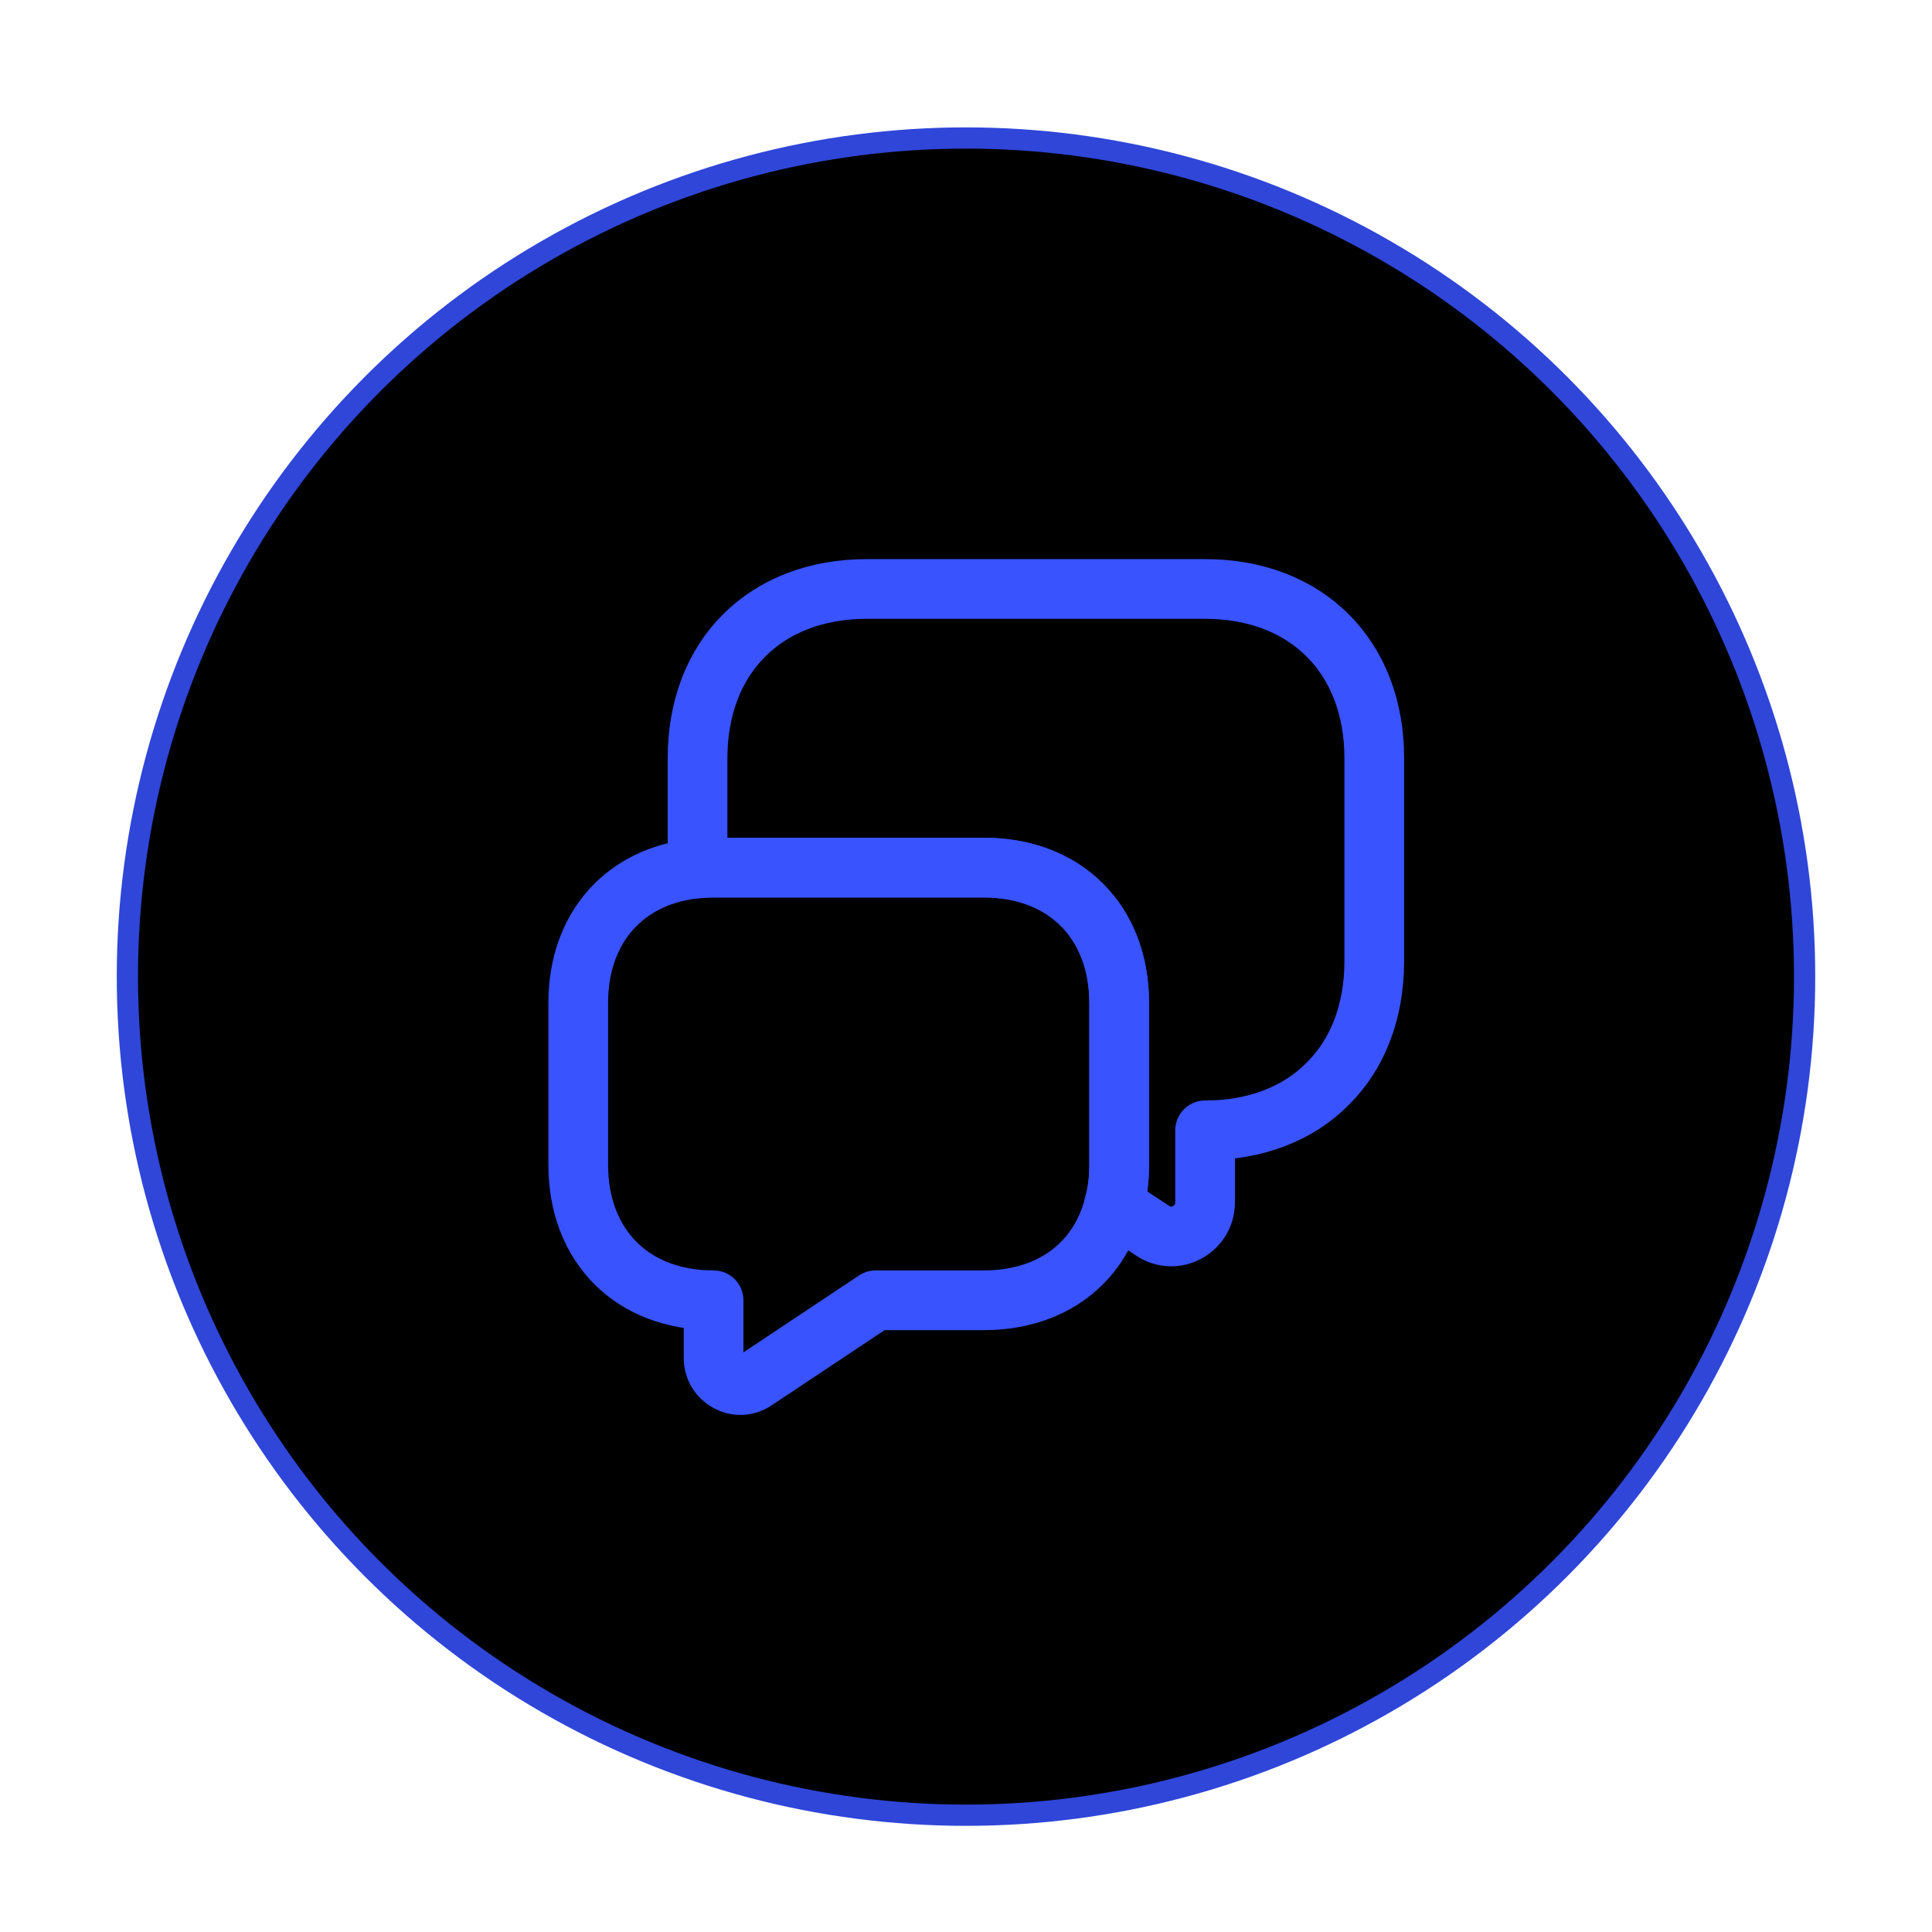 <?xml version="1.0" encoding="UTF-8"?> <svg xmlns="http://www.w3.org/2000/svg" width="182" height="182" viewBox="0 0 182 182" fill="none"><g filter="url(#filter0_dd_228_32095)"><circle cx="91" cy="87" r="79" fill="black" stroke="#2F46D8" stroke-width="2"></circle><path d="M129.461 66.42L129.461 85.545C129.461 90.308 127.886 94.32 125.074 97.095C122.299 99.908 118.286 101.483 113.524 101.483L113.524 108.27C113.524 110.82 110.674 112.358 108.574 110.933L104.936 108.533C105.274 107.37 105.424 106.095 105.424 104.745L105.424 89.483C105.424 81.833 100.324 76.733 92.674 76.733L67.211 76.733C66.686 76.733 66.199 76.77 65.711 76.808L65.711 66.42C65.711 56.858 72.086 50.483 81.649 50.483L113.524 50.483C123.086 50.483 129.461 56.858 129.461 66.42Z" stroke="#3853FF" stroke-width="5.625" stroke-miterlimit="10" stroke-linecap="round" stroke-linejoin="round"></path><path d="M105.435 89.478L105.435 104.74C105.435 106.09 105.285 107.365 104.947 108.528C103.56 114.04 98.985 117.49 92.685 117.49L82.485 117.49L71.16 125.028C69.472 126.191 67.222 124.953 67.222 122.928L67.222 117.49C63.397 117.49 60.21 116.216 57.997 114.003C55.747 111.753 54.472 108.565 54.472 104.74L54.472 89.478C54.472 82.353 58.897 77.441 65.722 76.803C66.21 76.766 66.697 76.728 67.222 76.728L92.685 76.728C100.335 76.728 105.435 81.828 105.435 89.478Z" stroke="#3853FF" stroke-width="5.625" stroke-miterlimit="10" stroke-linecap="round" stroke-linejoin="round"></path></g><defs><filter id="filter0_dd_228_32095" x="-0" y="0" width="182" height="182" filterUnits="userSpaceOnUse" color-interpolation-filters="sRGB"><feFlood flood-opacity="0" result="BackgroundImageFix"></feFlood><feColorMatrix in="SourceAlpha" type="matrix" values="0 0 0 0 0 0 0 0 0 0 0 0 0 0 0 0 0 0 127 0" result="hardAlpha"></feColorMatrix><feOffset dy="1"></feOffset><feGaussianBlur stdDeviation="1.5"></feGaussianBlur><feColorMatrix type="matrix" values="0 0 0 0 0 0 0 0 0 0 0 0 0 0 0 0 0 0 0.3 0"></feColorMatrix><feBlend mode="normal" in2="BackgroundImageFix" result="effect1_dropShadow_228_32095"></feBlend><feColorMatrix in="SourceAlpha" type="matrix" values="0 0 0 0 0 0 0 0 0 0 0 0 0 0 0 0 0 0 127 0" result="hardAlpha"></feColorMatrix><feMorphology radius="3" operator="dilate" in="SourceAlpha" result="effect2_dropShadow_228_32095"></feMorphology><feOffset dy="4"></feOffset><feGaussianBlur stdDeviation="4"></feGaussianBlur><feColorMatrix type="matrix" values="0 0 0 0 0 0 0 0 0 0 0 0 0 0 0 0 0 0 0.15 0"></feColorMatrix><feBlend mode="normal" in2="effect1_dropShadow_228_32095" result="effect2_dropShadow_228_32095"></feBlend><feBlend mode="normal" in="SourceGraphic" in2="effect2_dropShadow_228_32095" result="shape"></feBlend></filter></defs></svg> 